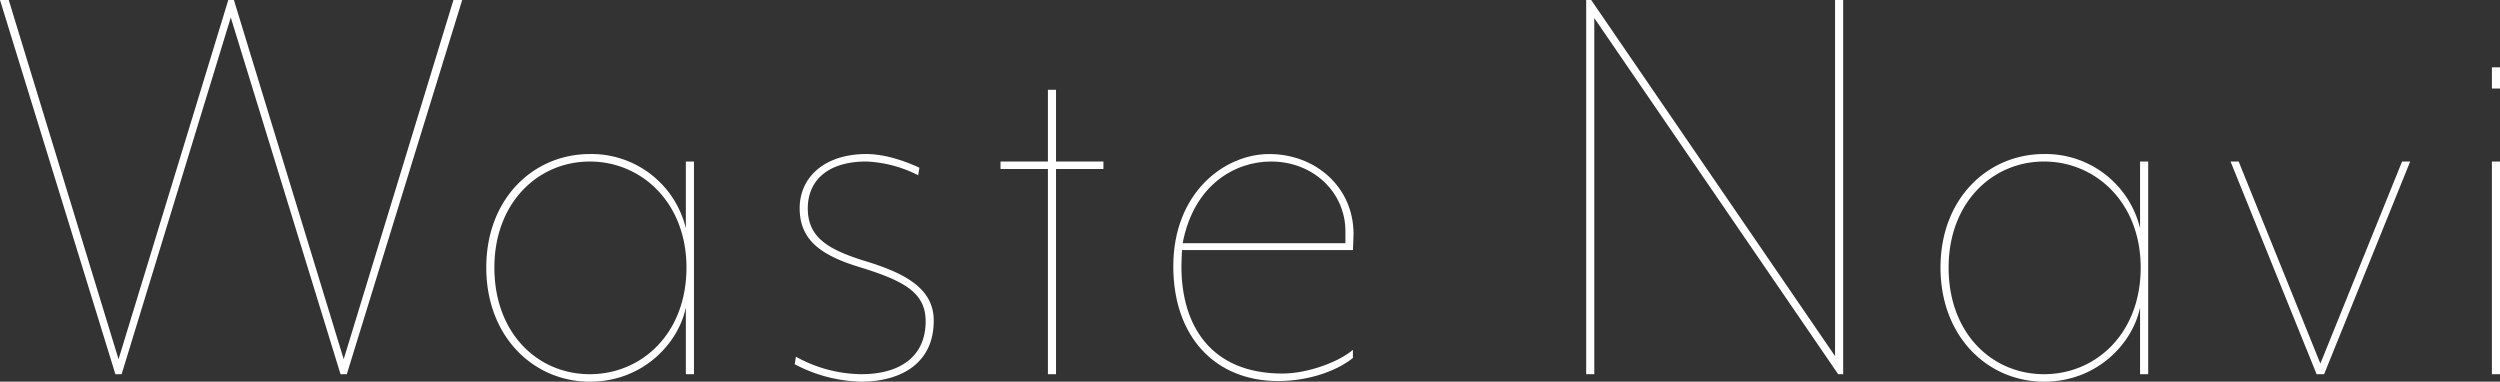 <svg xmlns="http://www.w3.org/2000/svg" width="512.301" height="78.214" viewBox="0 0 512.301 78.214">
  <rect x="0" y="0" width="512.301" height="78.214" fill="#333333" stroke="none"/>
  <g id="グループ_442" data-name="グループ 442" transform="translate(-160 -5082.519)">
    <g id="グループ_198" data-name="グループ 198" transform="translate(-728.609 4516.081)">
      <path id="パス_379" data-name="パス 379" d="M913.534,643.118h-1.278l-23.647-76.68H890.4L912.9,640.05l22.493-73.612h1.147l22.5,73.612,22.49-73.612h1.793l-23.647,76.68H958.39l-22.49-73.1Z" transform="translate(0)" fill="#fff"/>
      <path id="パス_381" data-name="パス 381" d="M950.57,622.47a30.534,30.534,0,0,1-13.549-3.579l.259-1.534a28.1,28.1,0,0,0,13.418,3.579c7.542,0,13.162-3.323,13.162-10.862,0-5.88-4.47-8.308-13.674-11.121-7.925-2.425-12.143-5.624-12.143-12.012s5.116-11.12,13.677-11.12c4.218,0,8.692,1.789,10.862,2.812l-.256,1.534a25.669,25.669,0,0,0-10.606-2.812c-8.436,0-12.015,4.346-12.015,9.587,0,6,4.218,8.433,11.5,10.734,8.561,2.556,14.313,5.752,14.313,12.271C965.522,618.764,958.747,622.47,950.57,622.47Z" transform="translate(114.433 22.181)" fill="#fff"/>
      <path id="パス_382" data-name="パス 382" d="M960.934,588.141v42.047h-1.662V588.141h-9.711v-1.534h9.711v-14.7h1.662v14.7h9.714v1.534Z" transform="translate(144.075 12.93)" fill="#fff"/>
      <path id="パス_383" data-name="パス 383" d="M996.893,595.5H961.876s-.128,2.173-.128,3.323c0,12.271,6.132,21.982,20.7,21.982,5.244,0,11.632-2.425,14.444-4.857v1.662c-3.323,2.684-9.072,4.729-15.335,4.729-12.779,0-21.471-8.947-21.471-23.516,0-14.952,10.35-23,19.678-23,9.459,0,17.256,6.775,17.256,16.361C997.021,592.947,996.893,595.5,996.893,595.5Zm-16.741-18.147c-7.41,0-15.846,4.729-18.151,16.741h33.358v-2.429C995.359,583.619,988.716,577.356,980.152,577.356Z" transform="translate(168.955 22.181)" fill="#fff"/>
      <path id="パス_384" data-name="パス 384" d="M1036.235,639.411V566.438h1.665v76.68h-1.026L986.9,570.141v72.976h-1.661v-76.68h1.022Z" transform="translate(228.413)" fill="#fff"/>
      <path id="パス_385" data-name="パス 385" d="M1047.721,620.937V607.263c-1.534,7.41-8.82,15.207-19.681,15.207-11.5,0-21.215-9.2-21.215-23.388s9.715-23.26,21.215-23.26a19.892,19.892,0,0,1,19.681,15.211V577.356h1.665v43.581Zm-39.235-21.854c0,13.549,8.948,21.854,19.553,21.854s19.809-8.305,19.809-21.854c0-13.29-9.2-21.726-19.809-21.726S1008.487,585.792,1008.487,599.082Z" transform="translate(279.432 22.181)" fill="#fff"/>
      <path id="パス_386" data-name="パス 386" d="M1043.665,619.859h-1.534l-17.636-43.581h1.662l16.745,41.408,16.741-41.408h1.662Z" transform="translate(321.199 23.259)" fill="#fff"/>
      <path id="パス_387" data-name="パス 387" d="M1040.416,574.887v-4.346h1.662v4.346Zm0,58.532V589.839h1.662v43.581Z" transform="translate(358.832 9.698)" fill="#fff"/>
    </g>
    <path id="パス_583" data-name="パス 583" d="M1047.721,620.937V607.263c-1.534,7.41-8.82,15.207-19.681,15.207-11.5,0-21.215-9.2-21.215-23.388s9.715-23.26,21.215-23.26a19.892,19.892,0,0,1,19.681,15.211V577.356h1.665v43.581Zm-39.235-21.854c0,13.549,8.948,21.854,19.553,21.854s19.809-8.305,19.809-21.854c0-13.29-9.2-21.726-19.809-21.726S1008.487,585.792,1008.487,599.082Z" transform="translate(-747.177 4538.263)" fill="#fff"/>
  </g>
</svg>
